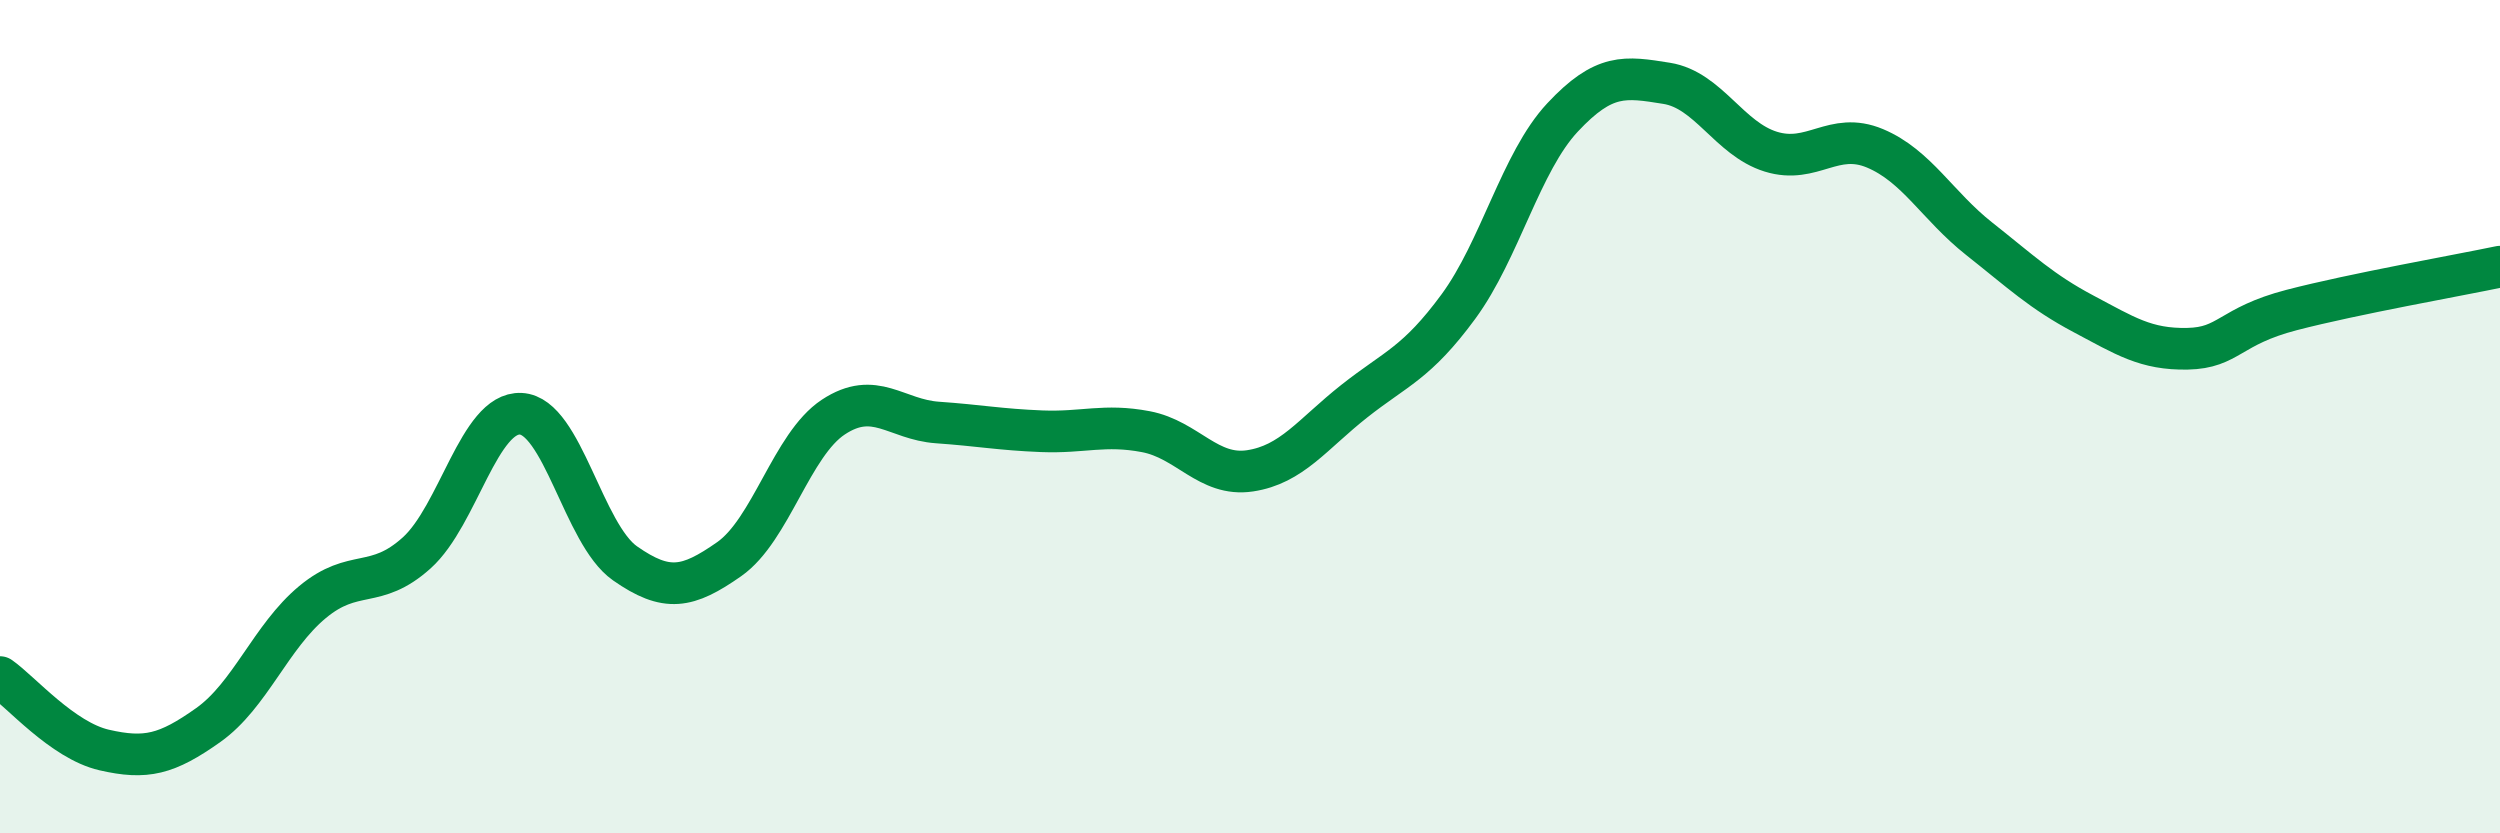 
    <svg width="60" height="20" viewBox="0 0 60 20" xmlns="http://www.w3.org/2000/svg">
      <path
        d="M 0,16.25 C 0.5,16.6 1.5,17.77 2.5,18 C 3.5,18.23 4,18.11 5,17.4 C 6,16.69 6.5,15.28 7.5,14.45 C 8.5,13.62 9,14.17 10,13.27 C 11,12.37 11.5,9.88 12.5,9.93 C 13.5,9.98 14,12.82 15,13.52 C 16,14.22 16.5,14.12 17.5,13.42 C 18.5,12.72 19,10.67 20,10.01 C 21,9.35 21.5,10.07 22.5,10.14 C 23.5,10.21 24,10.31 25,10.35 C 26,10.39 26.5,10.17 27.5,10.36 C 28.5,10.55 29,11.45 30,11.3 C 31,11.15 31.5,10.42 32.5,9.63 C 33.5,8.84 34,8.72 35,7.36 C 36,6 36.5,3.89 37.5,2.82 C 38.5,1.75 39,1.84 40,2 C 41,2.16 41.5,3.33 42.5,3.64 C 43.5,3.95 44,3.14 45,3.56 C 46,3.98 46.5,4.94 47.5,5.73 C 48.5,6.52 49,7 50,7.53 C 51,8.06 51.5,8.39 52.5,8.37 C 53.5,8.35 53.5,7.83 55,7.44 C 56.5,7.05 59,6.61 60,6.4L60 20L0 20Z"
        fill="#008740"
        opacity="0.1"
        stroke-linecap="round"
        stroke-linejoin="round"
      />
      <path
        d="M 0,16.25 C 0.5,16.6 1.5,17.77 2.5,18 C 3.5,18.23 4,18.11 5,17.4 C 6,16.69 6.5,15.28 7.5,14.45 C 8.5,13.62 9,14.17 10,13.27 C 11,12.37 11.5,9.88 12.5,9.93 C 13.5,9.98 14,12.82 15,13.52 C 16,14.22 16.5,14.12 17.5,13.42 C 18.5,12.72 19,10.67 20,10.01 C 21,9.35 21.5,10.07 22.5,10.14 C 23.5,10.21 24,10.31 25,10.35 C 26,10.39 26.5,10.17 27.5,10.36 C 28.5,10.55 29,11.45 30,11.3 C 31,11.15 31.5,10.42 32.5,9.63 C 33.5,8.84 34,8.72 35,7.36 C 36,6 36.5,3.89 37.5,2.82 C 38.5,1.75 39,1.84 40,2 C 41,2.16 41.5,3.33 42.5,3.64 C 43.5,3.95 44,3.14 45,3.56 C 46,3.98 46.5,4.94 47.5,5.73 C 48.5,6.52 49,7 50,7.53 C 51,8.06 51.5,8.39 52.5,8.37 C 53.5,8.35 53.5,7.83 55,7.44 C 56.5,7.05 59,6.61 60,6.4"
        stroke="#008740"
        stroke-width="1"
        fill="none"
        stroke-linecap="round"
        stroke-linejoin="round"
      />
    </svg>
  